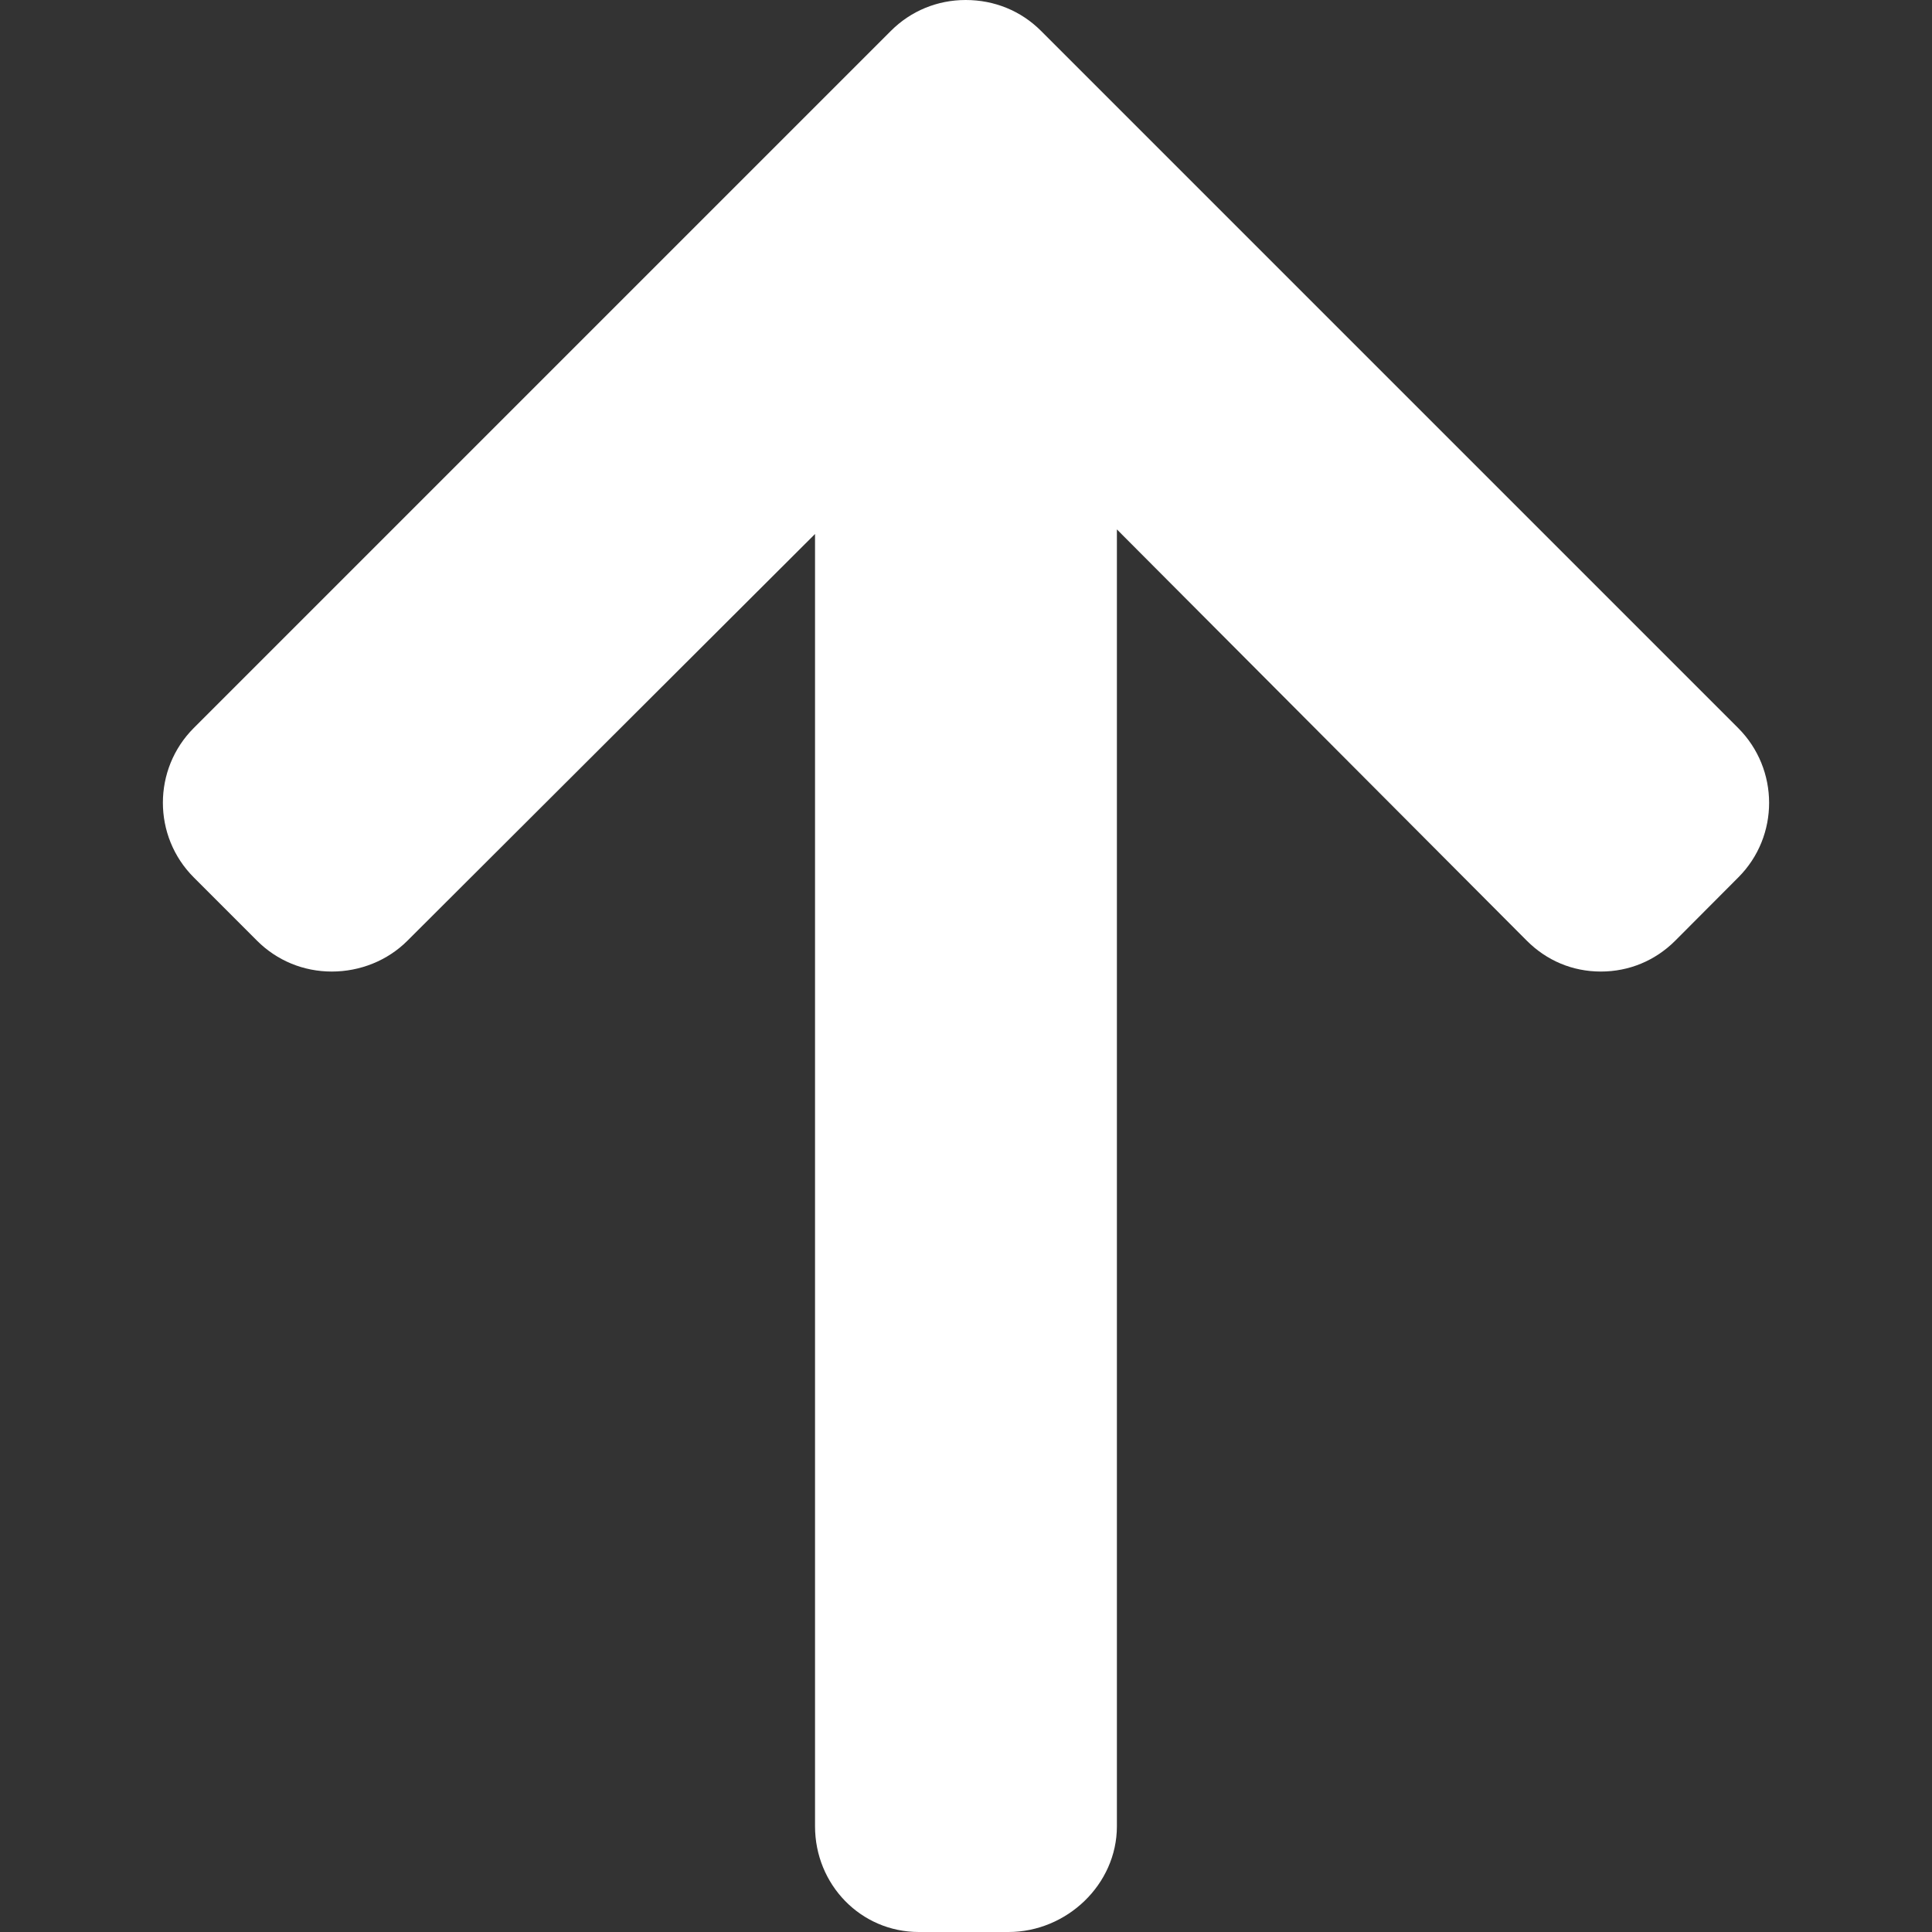 <?xml version="1.0" encoding="iso-8859-1"?>
<!-- Generator: Adobe Illustrator 19.0.0, SVG Export Plug-In . SVG Version: 6.00 Build 0)  -->
<svg version="1.1" id="Layer_1" xmlns="http://www.w3.org/2000/svg" xmlns:xlink="http://www.w3.org/1999/xlink" x="0px" y="0px"
	 viewBox="0 0 492 492" style="enable-background:new 0 0 492 492;" xml:space="preserve">
<rect x="0" y="0" width="492" height="492" fill="#333333" stroke="none"/>
<g>
	<g>
		<path style="fill:#ffffff;" d="M442.627,185.388L265.083,7.844C260.019,2.78,253.263,0,245.915,0c-7.204,0-13.956,2.78-19.02,7.844L49.347,185.388
			c-10.488,10.492-10.488,27.568,0,38.052l16.12,16.128c5.064,5.06,11.82,7.844,19.028,7.844c7.204,0,14.192-2.784,19.252-7.844
			l103.808-103.584v329.084c0,14.832,11.616,26.932,26.448,26.932h22.8c14.832,0,27.624-12.1,27.624-26.932V134.816l104.396,104.752
			c5.06,5.06,11.636,7.844,18.844,7.844s13.864-2.784,18.932-7.844l16.072-16.128C453.163,212.952,453.123,195.88,442.627,185.388z"
			/>
	</g>
</g>
<g>
</g>
<g>
</g>
<g>
</g>
<g>
</g>
<g>
</g>
<g>
</g>
<g>
</g>
<g>
</g>
<g>
</g>
<g>
</g>
<g>
</g>
<g>
</g>
<g>
</g>
<g>
</g>
<g>
</g>
</svg>
